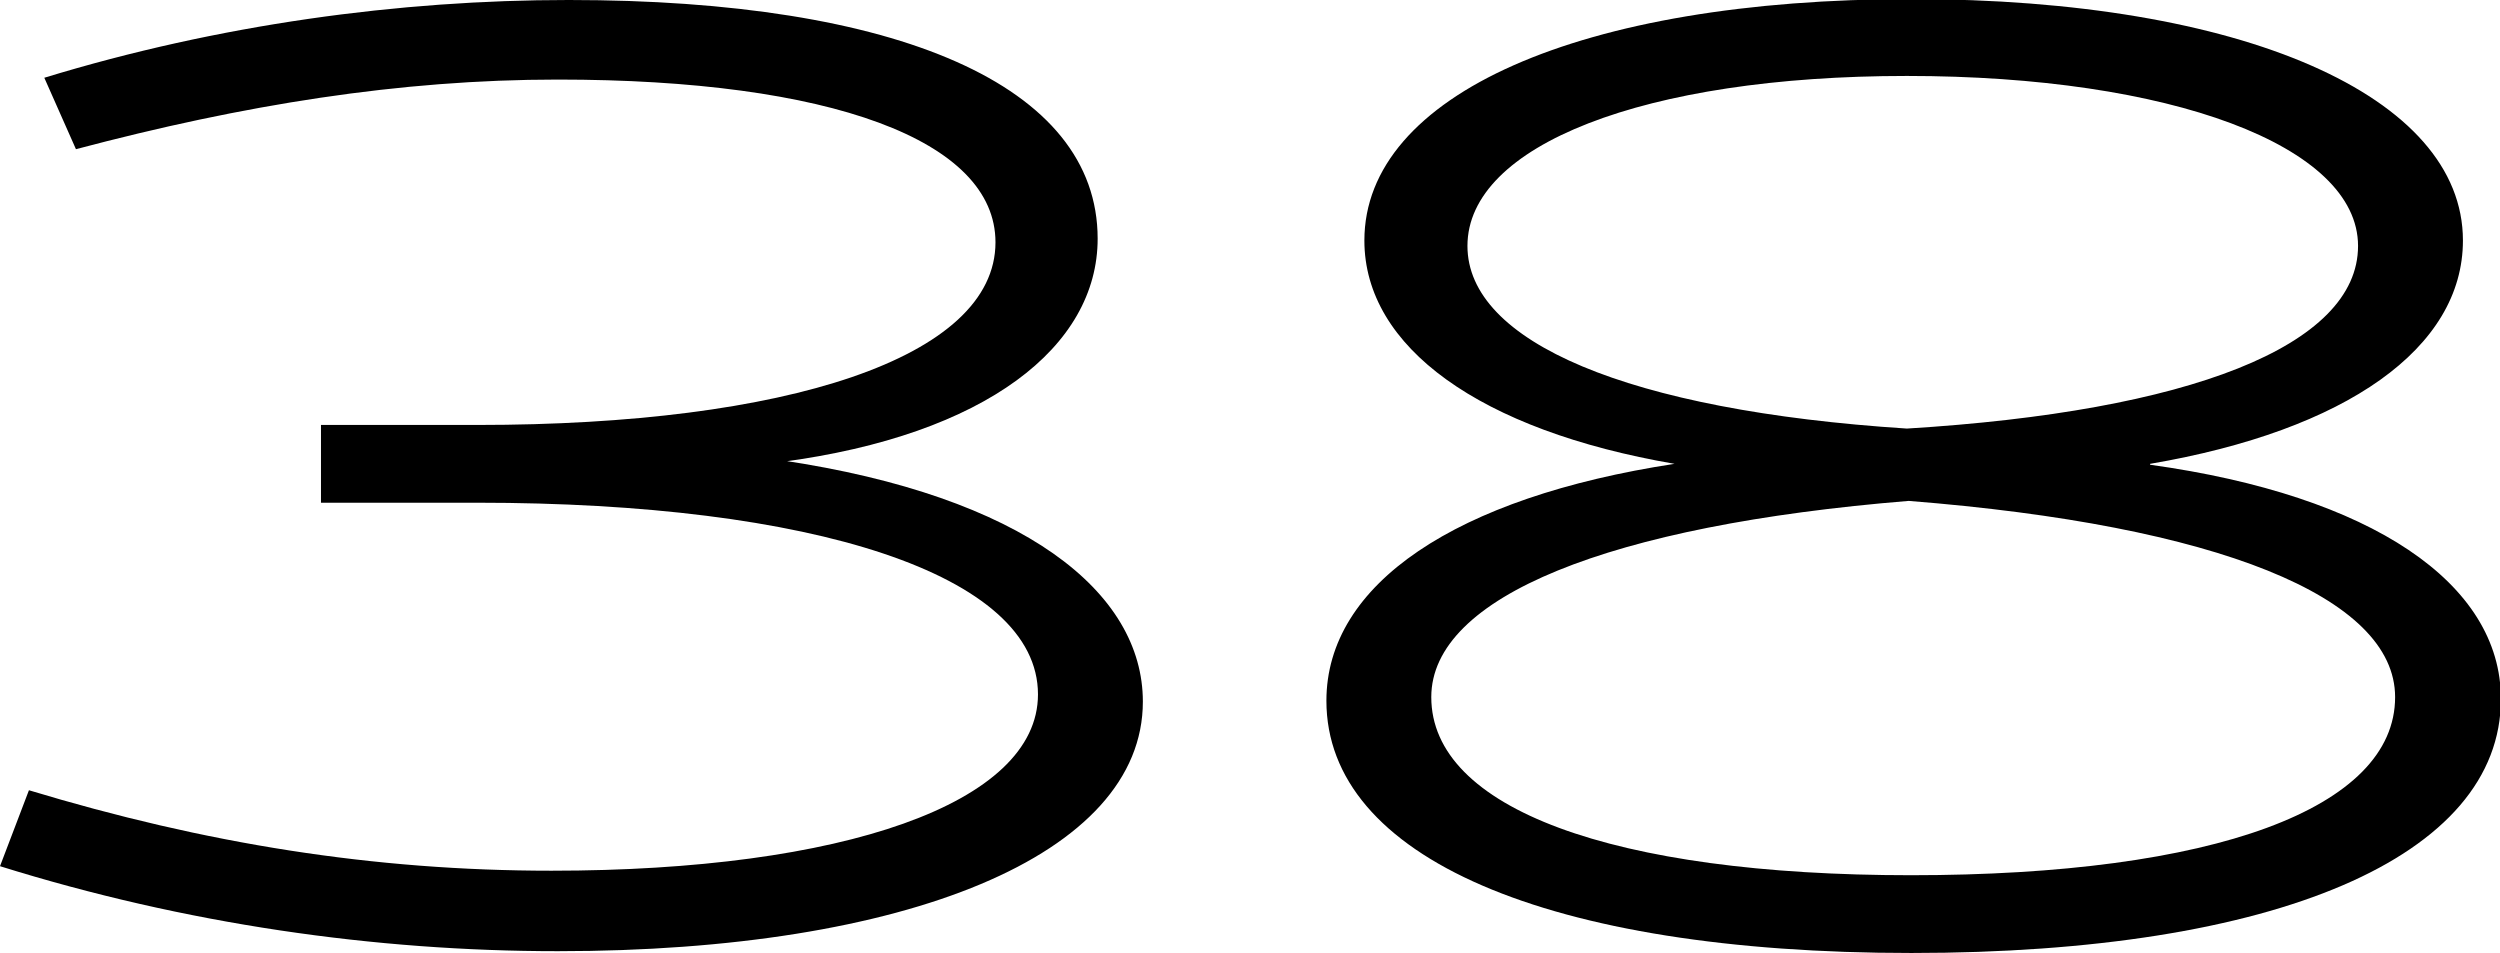 <?xml version="1.0" encoding="UTF-8"?> <svg xmlns="http://www.w3.org/2000/svg" id="Layer_2" data-name="Layer 2" viewBox="0 0 27.65 10.54"><g id="Layer_2-2" data-name="Layer 2"><g><path d="M8.64,5.11c2.27-.3,3.5-1.28,3.5-2.47,0-1.7-2.22-2.64-5.85-2.64C4.42,0,2.42.27.49.86l.35.79c1.85-.49,3.58-.77,5.33-.77,3.01,0,4.84.67,4.84,1.8,0,1.28-2.32,2.02-5.73,2.02h-1.73v.86h1.73c3.7,0,6.2.79,6.2,2.12,0,1.21-2.17,1.95-5.38,1.95-1.97,0-3.83-.3-5.78-.89l-.32.84c2.05.64,4.15.94,6.17.94,3.85,0,6.47-1.06,6.47-2.76,0-1.21-1.31-2.27-4-2.67Z"></path><path d="M23.78,5.13c2.17-.37,3.46-1.28,3.46-2.47,0-1.6-2.44-2.67-6.1-2.67s-6.05,1.06-6.05,2.67c0,1.18,1.28,2.1,3.43,2.47-2.42.37-3.85,1.33-3.85,2.62,0,1.73,2.44,2.79,6.47,2.79s6.52-1.06,6.52-2.81c0-1.28-1.43-2.25-3.88-2.59ZM16.23,2.72c0-1.11,1.95-1.88,4.86-1.88s4.99.77,4.99,1.88-1.88,1.83-4.99,2.02c-3.09-.2-4.86-.96-4.86-2.02ZM21.14,9.68c-3.31,0-5.31-.74-5.31-1.97,0-1.11,1.97-1.9,5.28-2.17,3.41.27,5.38,1.06,5.38,2.17,0,1.23-2,1.97-5.36,1.97Z"></path></g></g></svg> 